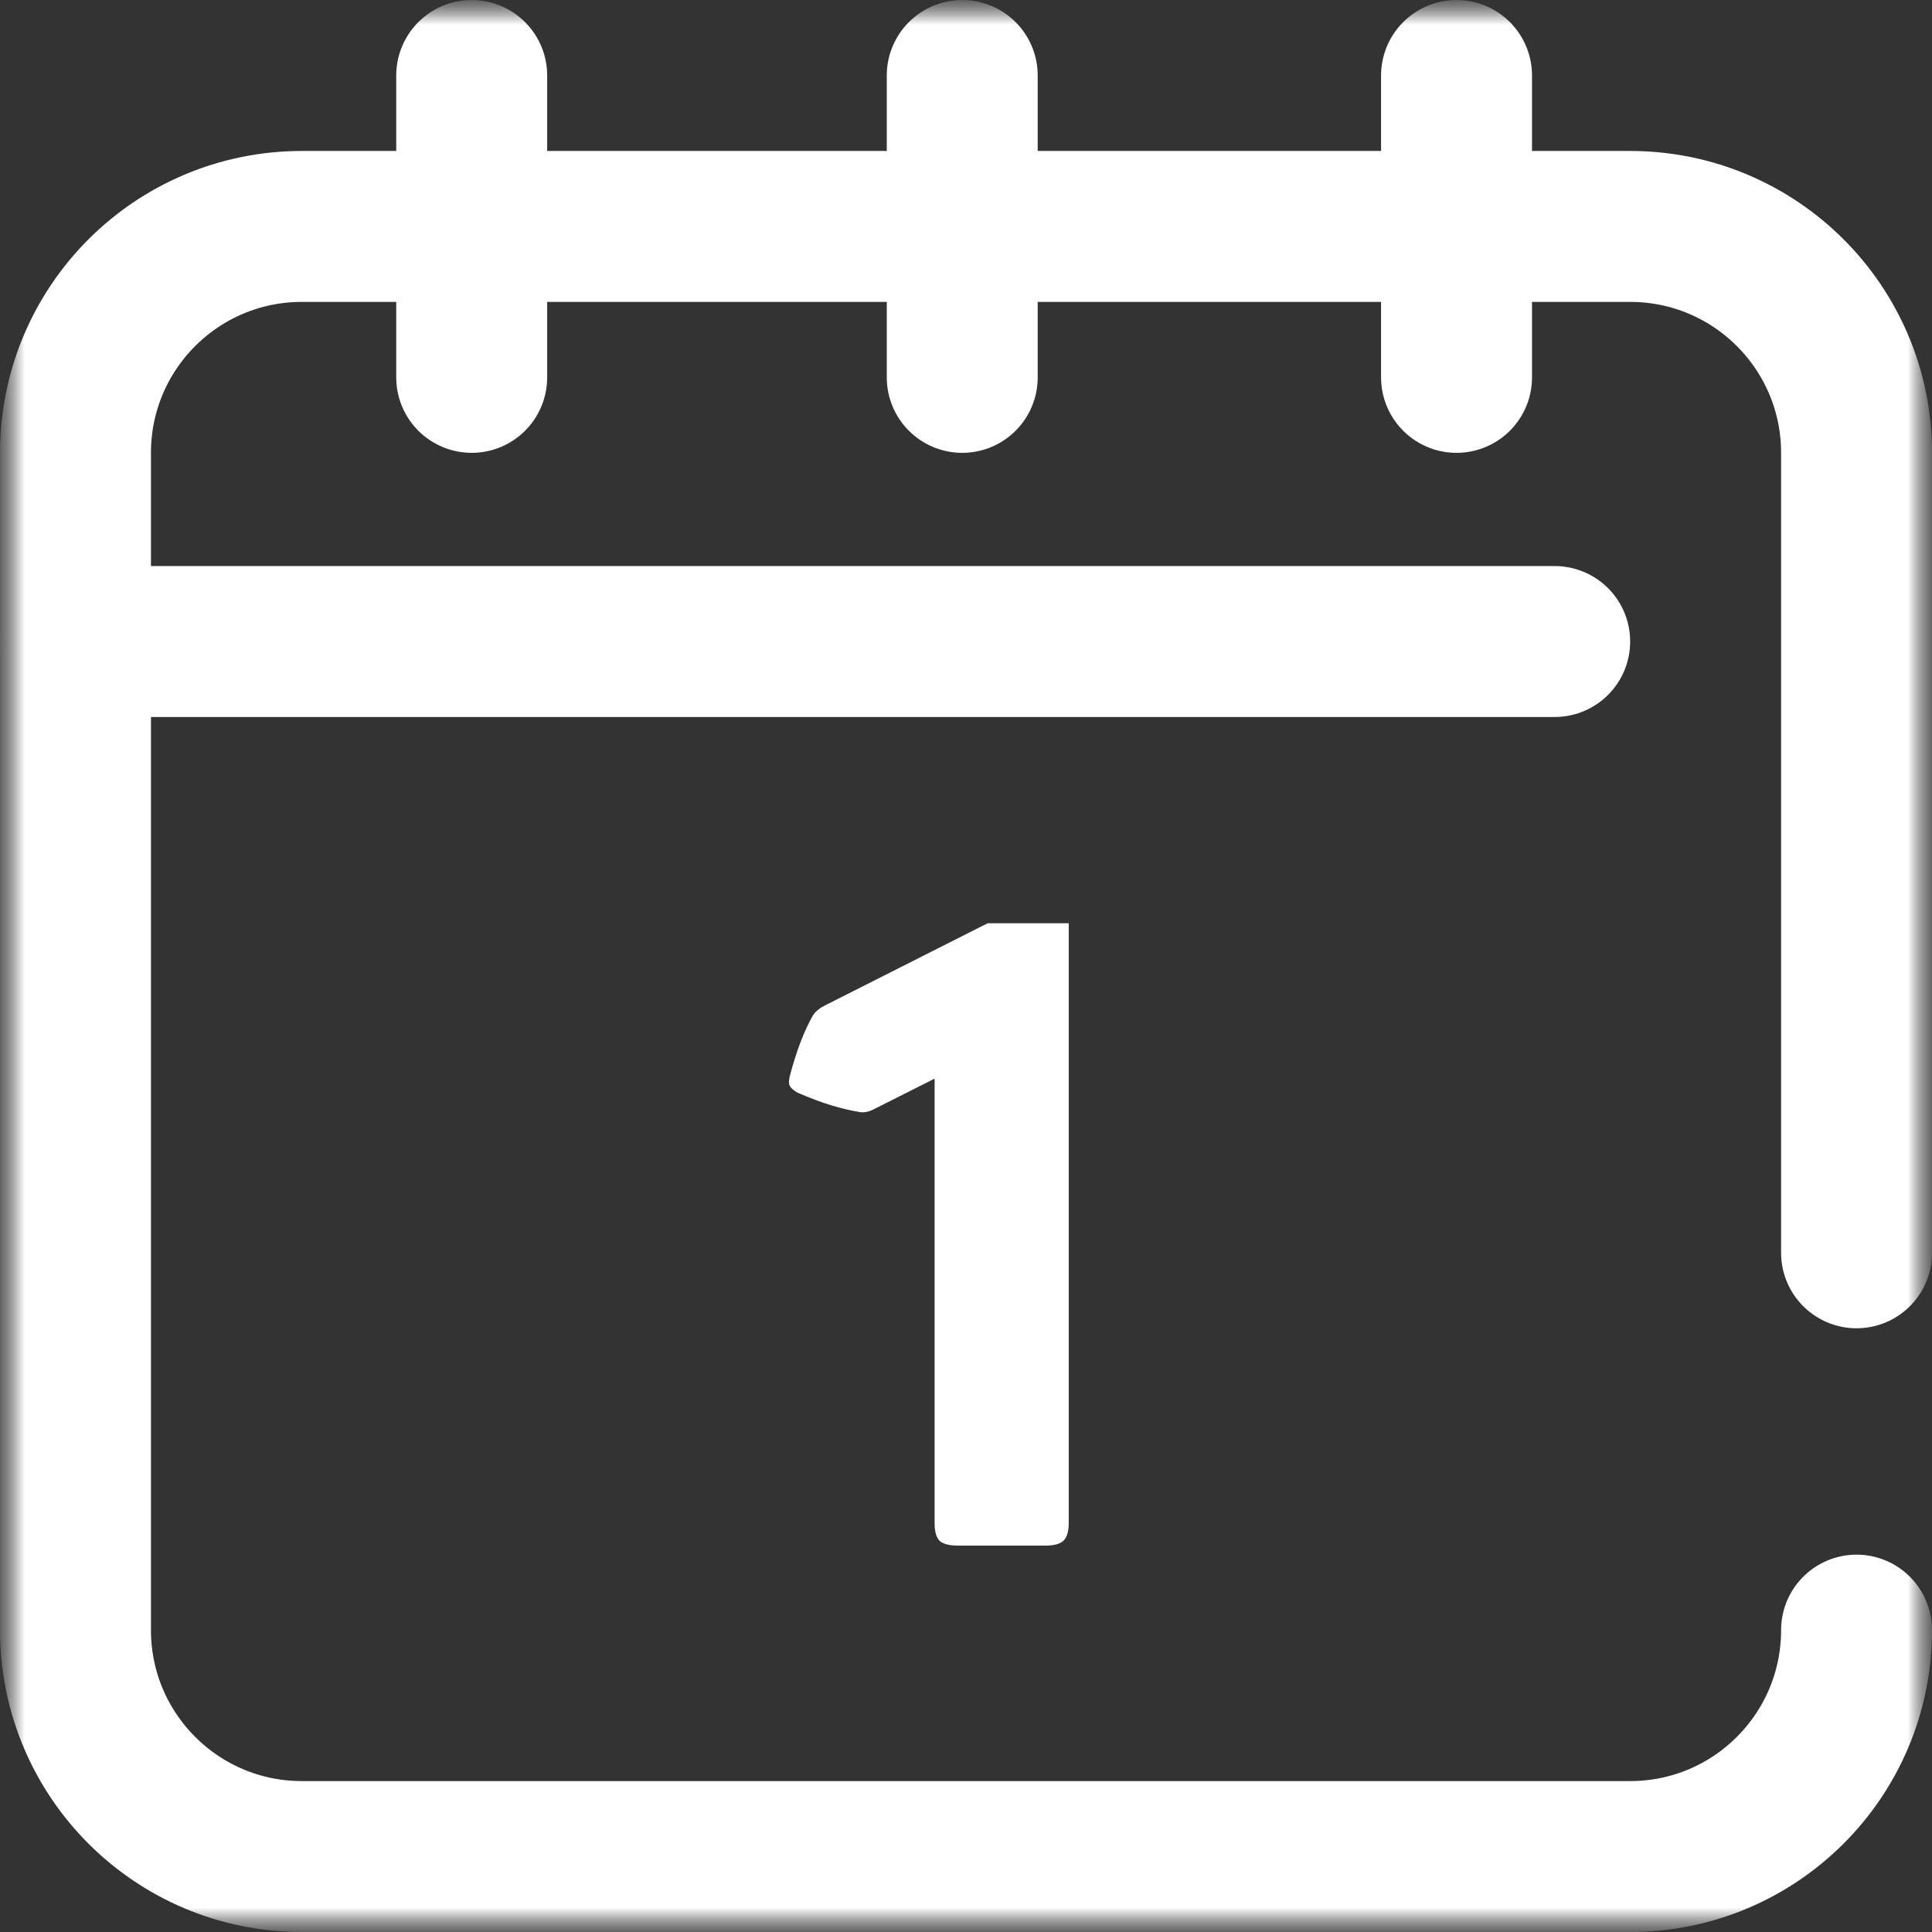 <?xml version="1.0" encoding="UTF-8"?>
<svg xmlns="http://www.w3.org/2000/svg" width="40" height="40" viewBox="0 0 40 40" fill="none">
  <rect x="0" y="0" width="40" height="40" fill="#333333" stroke="none"/>
  <g clip-path="url(#clip0_62_94)">
    <mask id="mask0_62_94" style="mask-type:luminance" maskUnits="userSpaceOnUse" x="0" y="0" width="40" height="40">
      <path d="M40 0H0V40H40V0Z" fill="white"></path>
    </mask>
    <g mask="url(#mask0_62_94)">
      <mask id="mask1_62_94" style="mask-type:luminance" maskUnits="userSpaceOnUse" x="0" y="0" width="40" height="41">
        <path d="M0 0H40V40H0V0Z" fill="white"></path>
      </mask>
      <g mask="url(#mask1_62_94)">
        <path d="M38.438 33.75C38.438 36.339 36.339 38.438 33.75 38.438H6.25C3.661 38.438 1.563 36.339 1.563 33.75V9.375C1.563 6.786 3.661 4.688 6.25 4.688H33.75C36.339 4.688 38.438 6.786 38.438 9.375V25.938" stroke="white" stroke-width="3.125" stroke-miterlimit="10" stroke-linecap="round" stroke-linejoin="round"></path>
        <path d="M1.562 13.282H32.188" stroke="white" stroke-width="3.125" stroke-miterlimit="10" stroke-linecap="round" stroke-linejoin="round"></path>
        <path d="M22.127 31.534C22.127 31.71 22.089 31.833 22.013 31.903C21.942 31.968 21.819 32 21.644 32H19.833C19.657 32 19.531 31.968 19.455 31.903C19.385 31.833 19.35 31.71 19.35 31.534V22.332L18.128 22.947C18.011 23.012 17.905 23.038 17.811 23.026C17.63 22.997 17.431 22.95 17.214 22.886C17.003 22.821 16.769 22.733 16.511 22.622C16.423 22.569 16.37 22.523 16.352 22.481C16.329 22.44 16.329 22.373 16.352 22.279C16.487 21.764 16.648 21.342 16.836 21.014C16.895 20.932 16.98 20.864 17.091 20.811L20.448 19.115H22.127V31.534Z" fill="white"></path>
        <path d="M9.766 1.563V7.813" stroke="white" stroke-width="3.125" stroke-miterlimit="10" stroke-linecap="round" stroke-linejoin="round"></path>
        <path d="M30.156 7.813V1.563" stroke="white" stroke-width="3.125" stroke-miterlimit="10" stroke-linecap="round" stroke-linejoin="round"></path>
        <path d="M19.922 1.563V7.813" stroke="white" stroke-width="3.125" stroke-miterlimit="10" stroke-linecap="round" stroke-linejoin="round"></path>
      </g>
    </g>
  </g>
  <defs>
    <clipPath id="clip0_62_94">
      <rect width="40" height="40" fill="white"></rect>
    </clipPath>
  </defs>
</svg>
